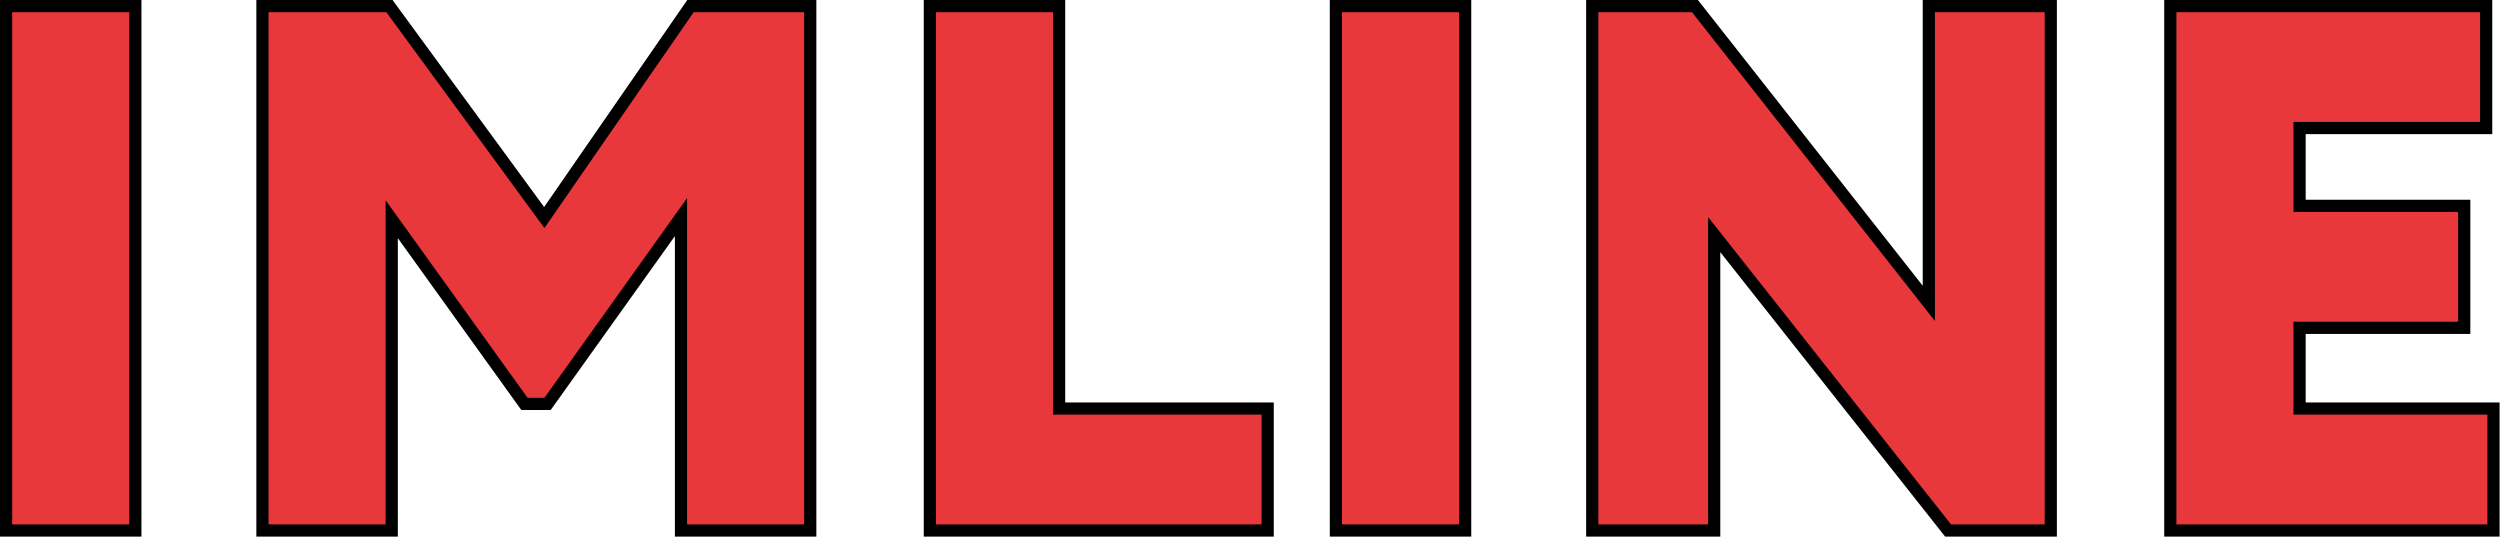 <?xml version="1.0" encoding="UTF-8"?> <svg xmlns="http://www.w3.org/2000/svg" width="205" height="44" viewBox="0 0 205 44" fill="none"> <path d="M0.5 43V43.5H1H10.6H11.1V43V1V0.5H10.6H1H0.5V1V43ZM21.521 43V43.5H22.021H31.621H32.121V43V17.973L42.855 32.912L43.005 33.12H43.261H44.641H44.898L45.048 32.911L55.841 17.8V43V43.5H56.341H65.941H66.441V43V1V0.5H65.941H56.881H56.619L56.47 0.716L44.63 17.838L32.084 0.705L31.935 0.5H31.681H22.021H21.521V1V43ZM76.248 43V43.5H76.748H103.448H103.948V43V34V33.5H103.448H86.848V1V0.5H86.348H76.748H76.248V1V43ZM109.543 43V43.5H110.043H119.643H120.143V43V1V0.5H119.643H110.043H109.543V1V43ZM167.664 43.5H168.164V43V1V0.5H167.664H158.664H158.164V1V24.876L139.137 0.691L138.987 0.5H138.744H131.064H130.564V1V43V43.5H131.064H140.064H140.564V43V19.239L159.592 43.31L159.742 43.5H159.984H167.664ZM177.966 43V43.5H178.466H203.966H204.466V43V34V33.5H203.966H188.566V26.88H201.566H202.066V26.38V17.38V16.88H201.566H188.566V10.5H203.366H203.866V10V1V0.5H203.366H178.466H177.966V1V43Z" fill="#E8383C" stroke="black"></path> </svg> 